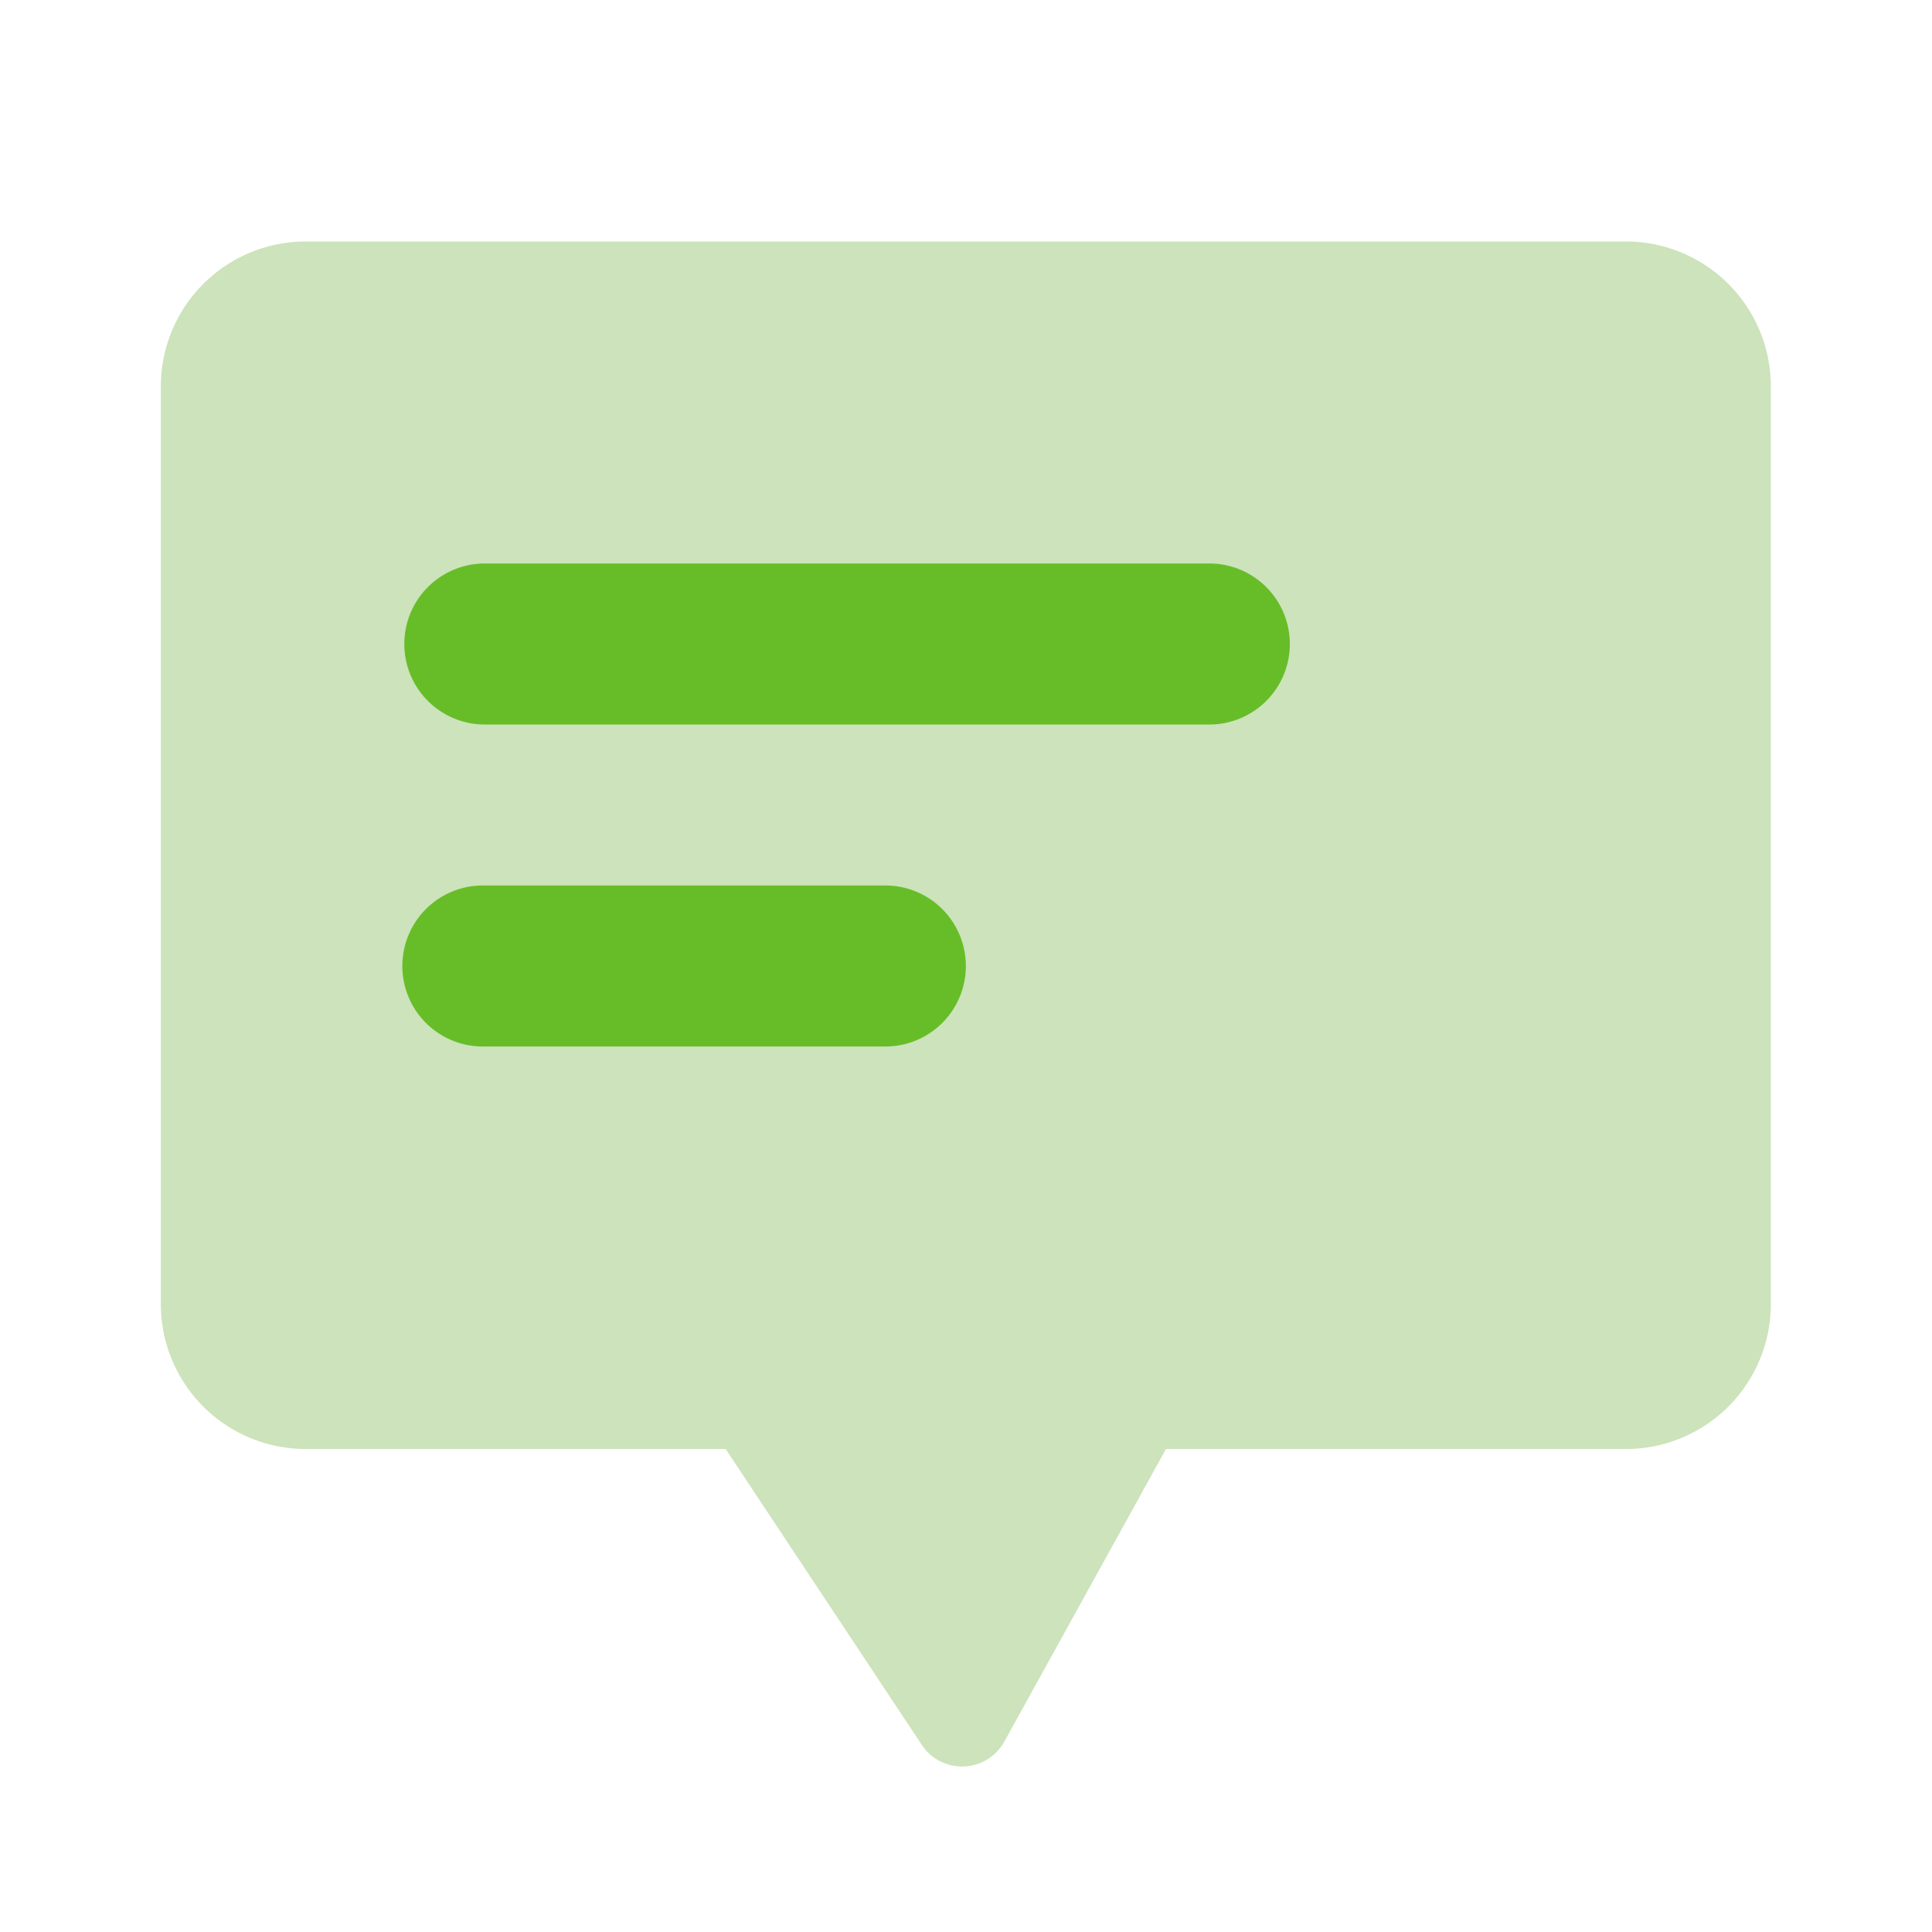 <svg width="40" height="40" viewBox="0 0 40 40" xmlns="http://www.w3.org/2000/svg">
    <g fill="none" fill-rule="evenodd">
        <path d="M-.003 0h40v40h-40z"/>
        <path d="M33.663 5a3 3 0 0 1 3 3v19a3 3 0 0 1-3 3H24.14l-3.346 6.057a1 1 0 0 1-1.709.069L15.024 30H6.33a3 3 0 0 1-3-3V8a3 3 0 0 1 3-3h27.333z" fill="#CCE3BB"/>
        <path d="M9.997 11.667h15a1.667 1.667 0 1 1 0 3.333h-15a1.667 1.667 0 0 1 0-3.333zm0 6.666h8.333a1.667 1.667 0 0 1 0 3.334H9.997a1.667 1.667 0 0 1 0-3.334z" fill="#67BD28"/>
    </g>
</svg>
